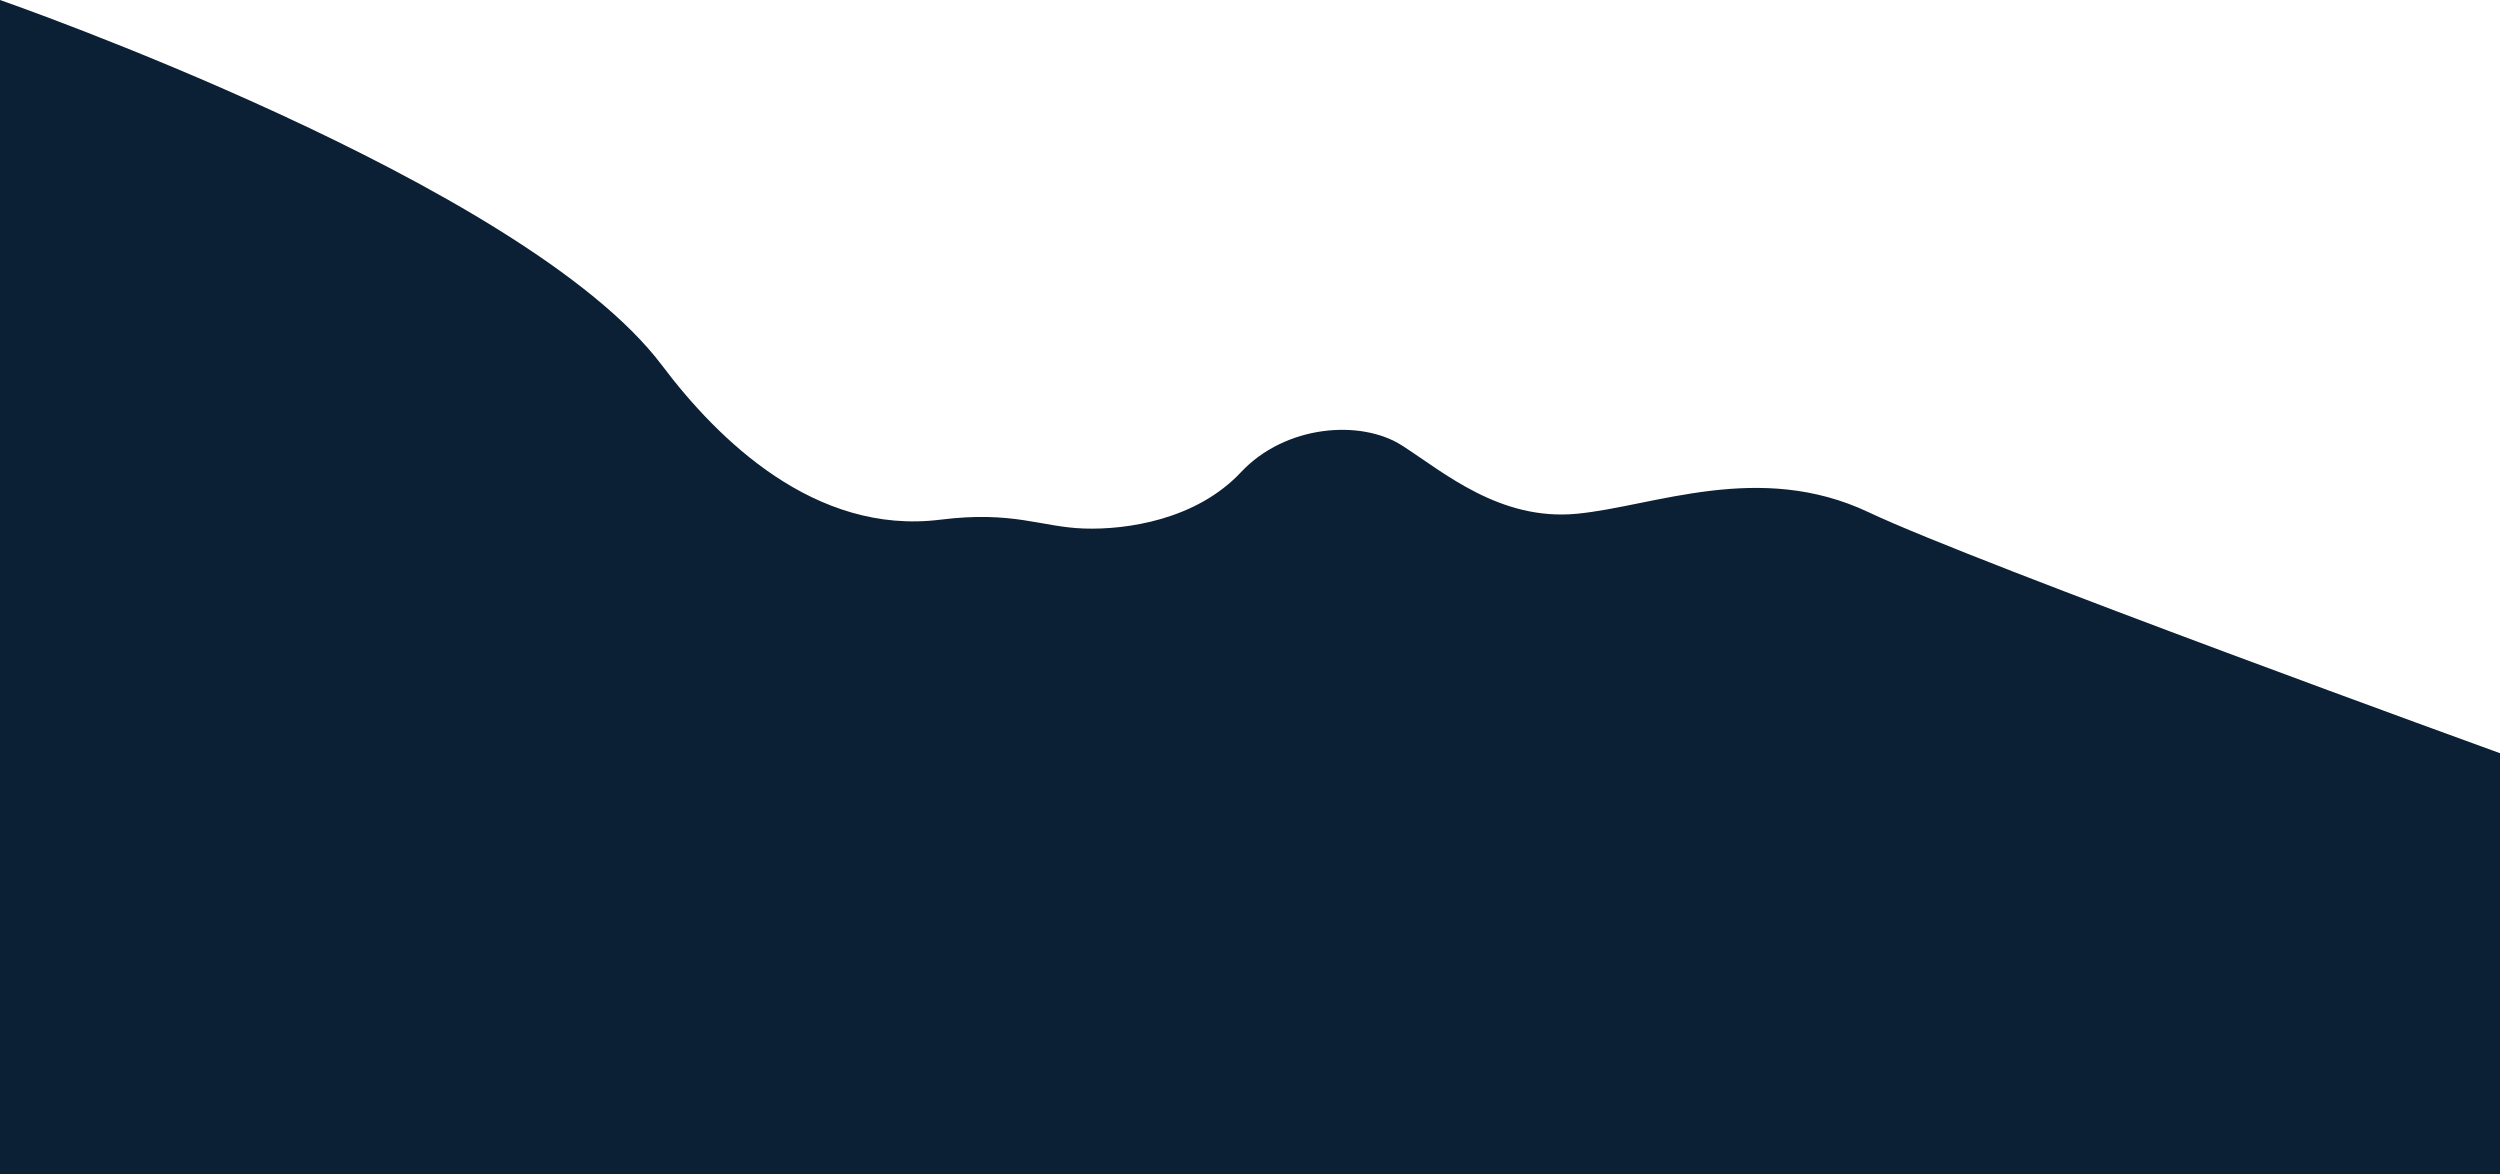 <?xml version="1.0" encoding="UTF-8"?> <svg xmlns="http://www.w3.org/2000/svg" viewBox="0 0 2827.3 1327.81"> <defs> <style>.cls-1{fill:#0b1f35;}</style> </defs> <title>Ресурс 29</title> <g id="Слой_2" data-name="Слой 2"> <g id="Слой_1-2" data-name="Слой 1"> <path class="cls-1" d="M0,0S592.57,205.78,748.65,413.18C811.71,497,921.78,605.47,1063.44,587.72c82.49-10.34,113.86,8.37,162.42,10s127.26-10,177.49-63.63S1539,473.86,1585.86,504s110.51,85.39,197.58,77,206-60.28,329.86-1.67,714,272.48,714,272.48v476H0Z"></path> </g> </g> </svg> 